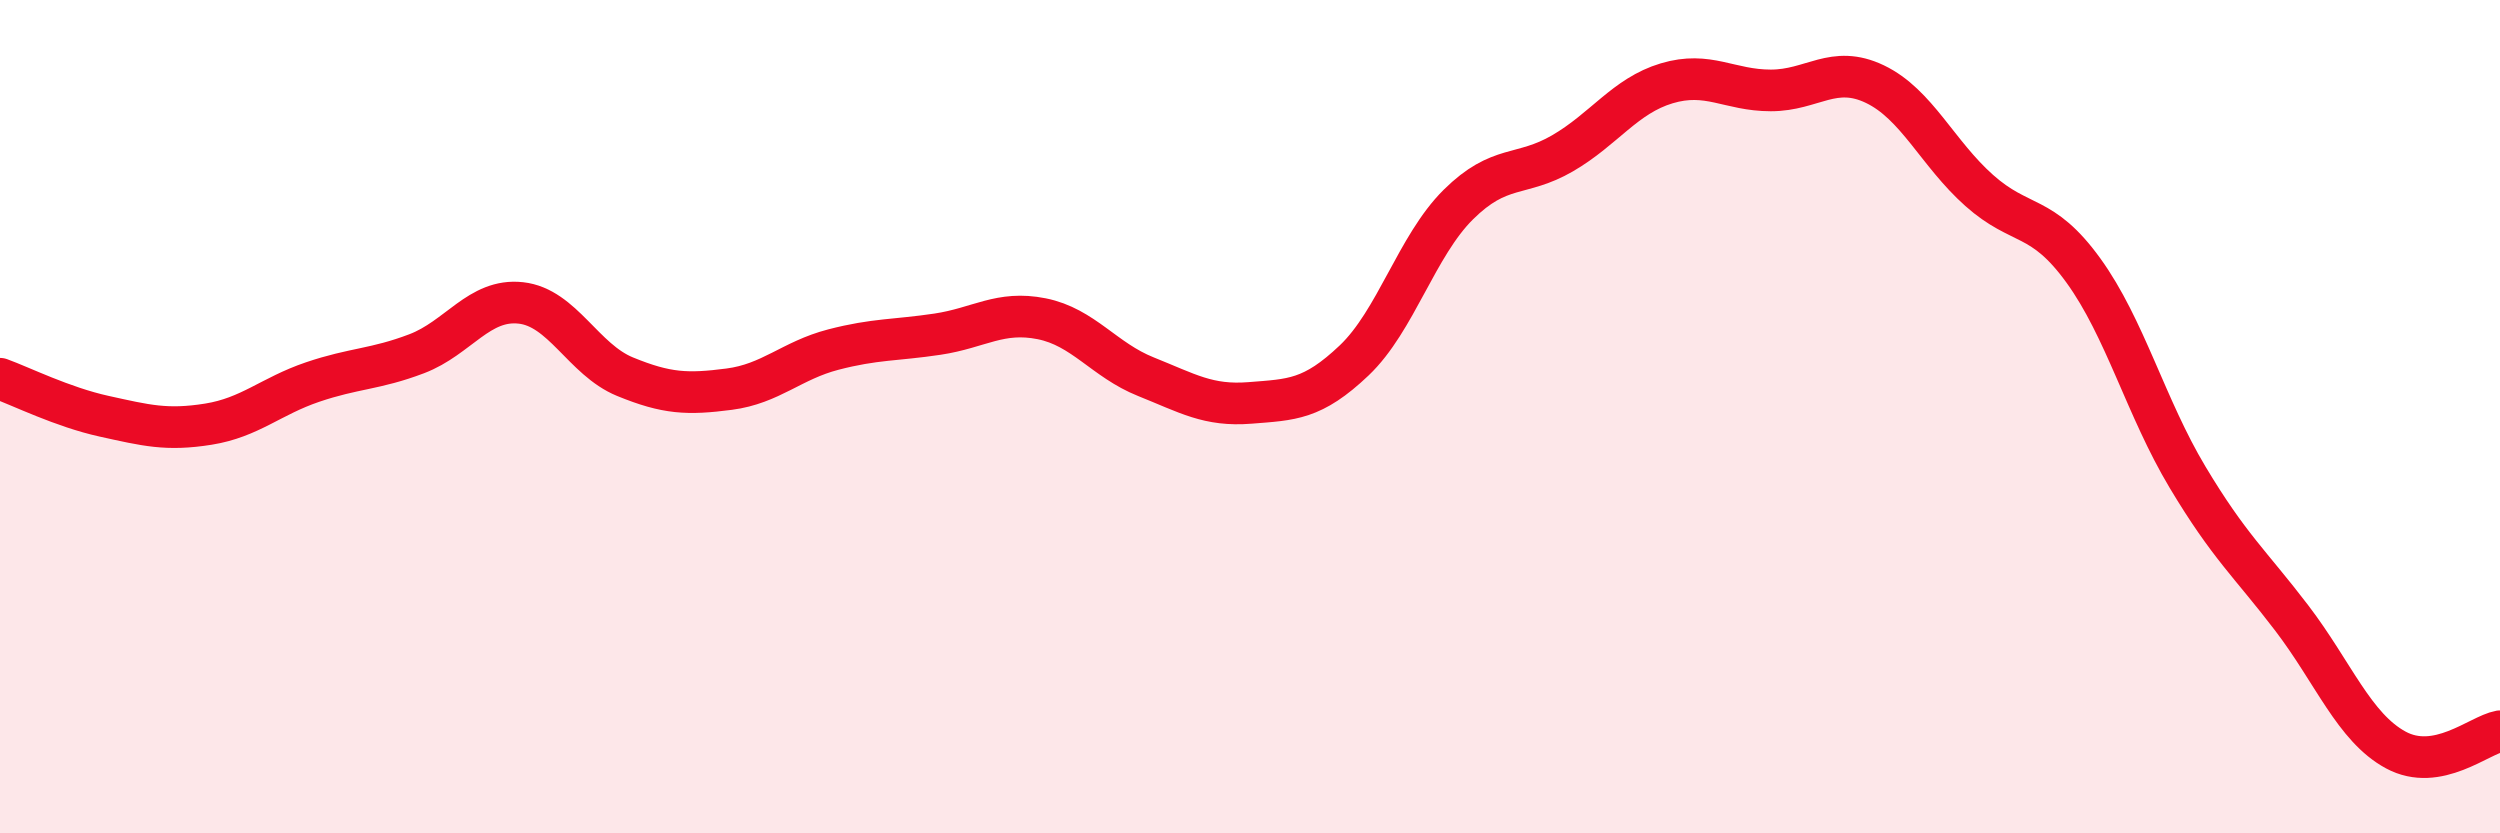 
    <svg width="60" height="20" viewBox="0 0 60 20" xmlns="http://www.w3.org/2000/svg">
      <path
        d="M 0,9.09 C 0.5,9.27 1.5,9.77 2.5,9.99 C 3.5,10.21 4,10.34 5,10.18 C 6,10.02 6.5,9.51 7.5,9.17 C 8.5,8.83 9,8.87 10,8.49 C 11,8.11 11.5,7.16 12.5,7.27 C 13.5,7.38 14,8.63 15,9.04 C 16,9.45 16.5,9.47 17.5,9.34 C 18.5,9.21 19,8.65 20,8.39 C 21,8.13 21.5,8.17 22.5,8.02 C 23.5,7.87 24,7.45 25,7.65 C 26,7.85 26.5,8.64 27.5,9.04 C 28.5,9.44 29,9.75 30,9.67 C 31,9.59 31.5,9.6 32.5,8.65 C 33.5,7.7 34,5.9 35,4.91 C 36,3.92 36.5,4.26 37.5,3.68 C 38.5,3.1 39,2.3 40,2 C 41,1.7 41.5,2.17 42.5,2.17 C 43.5,2.17 44,1.54 45,2.02 C 46,2.5 46.5,3.68 47.5,4.57 C 48.5,5.46 49,5.11 50,6.49 C 51,7.87 51.5,9.78 52.5,11.45 C 53.5,13.12 54,13.52 55,14.83 C 56,16.14 56.5,17.46 57.5,18 C 58.5,18.54 59.5,17.64 60,17.55L60 20L0 20Z"
        fill="#EB0A25"
        opacity="0.1"
        stroke-linecap="round"
        stroke-linejoin="round"
      />
      <path
        d="M 0,9.09 C 0.5,9.27 1.5,9.77 2.5,9.99 C 3.5,10.21 4,10.34 5,10.18 C 6,10.02 6.5,9.51 7.5,9.17 C 8.5,8.83 9,8.87 10,8.49 C 11,8.11 11.5,7.16 12.5,7.27 C 13.5,7.38 14,8.63 15,9.04 C 16,9.45 16.5,9.47 17.5,9.34 C 18.5,9.21 19,8.65 20,8.39 C 21,8.13 21.5,8.17 22.5,8.02 C 23.5,7.87 24,7.45 25,7.65 C 26,7.85 26.5,8.64 27.5,9.04 C 28.5,9.44 29,9.75 30,9.67 C 31,9.59 31.5,9.6 32.5,8.65 C 33.5,7.7 34,5.9 35,4.91 C 36,3.92 36.5,4.26 37.5,3.68 C 38.5,3.1 39,2.3 40,2 C 41,1.7 41.5,2.17 42.5,2.17 C 43.5,2.17 44,1.54 45,2.02 C 46,2.5 46.5,3.68 47.5,4.57 C 48.5,5.46 49,5.11 50,6.49 C 51,7.87 51.5,9.78 52.5,11.45 C 53.5,13.12 54,13.52 55,14.83 C 56,16.14 56.5,17.46 57.5,18 C 58.5,18.54 59.5,17.64 60,17.55"
        stroke="#EB0A25"
        stroke-width="1"
        fill="none"
        stroke-linecap="round"
        stroke-linejoin="round"
      />
    </svg>
  